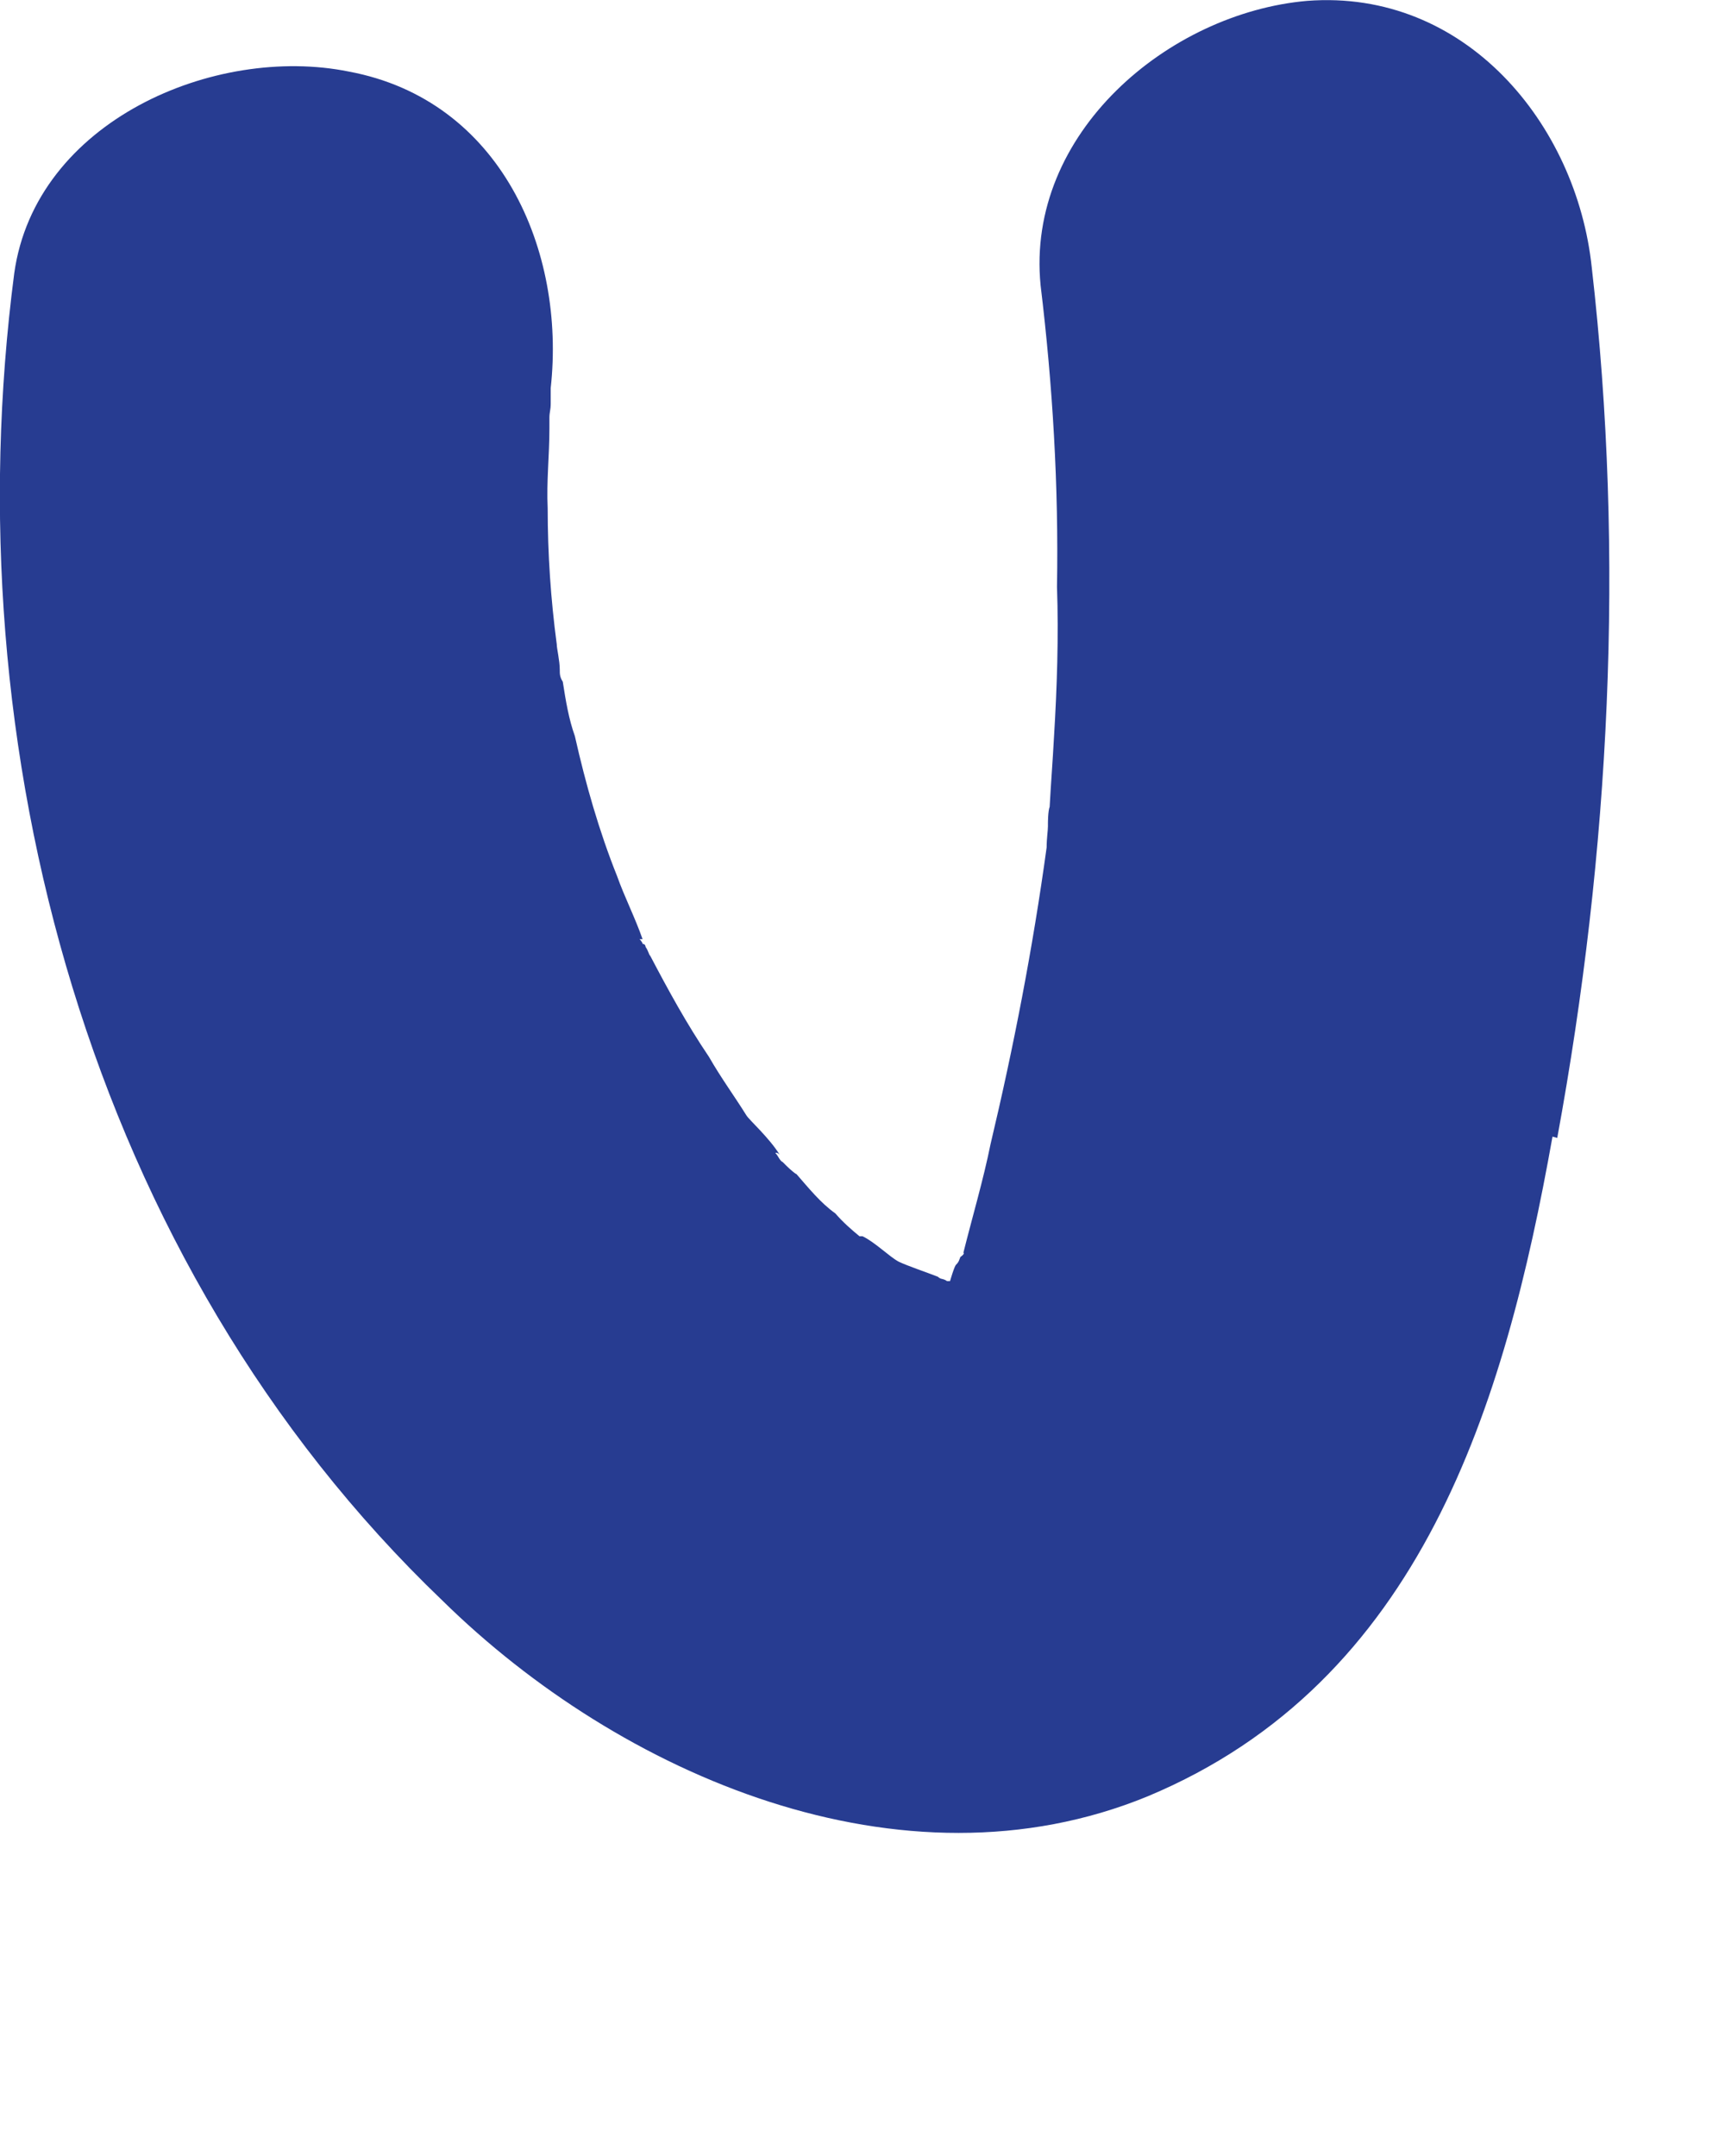 <?xml version="1.0" encoding="utf-8"?>
<svg xmlns="http://www.w3.org/2000/svg" fill="none" height="100%" overflow="visible" preserveAspectRatio="none" style="display: block;" viewBox="0 0 4 5" width="100%">
<path d="M3.6 2.636C3.489 3.258 3.296 3.901 2.661 4.166C2.091 4.4 1.438 4.117 1.026 3.712C0.205 2.926 -0.11 1.731 0.033 0.634C0.082 0.281 0.498 0.103 0.809 0.166C1.162 0.232 1.312 0.582 1.277 0.9C1.277 0.9 1.277 0.917 1.277 0.935C1.277 0.952 1.274 0.955 1.274 0.969C1.274 0.98 1.274 0.987 1.274 0.987V0.994C1.274 1.057 1.267 1.116 1.27 1.179C1.27 1.284 1.277 1.389 1.291 1.494C1.291 1.504 1.298 1.532 1.298 1.553C1.298 1.563 1.298 1.57 1.305 1.581C1.312 1.626 1.319 1.668 1.333 1.707C1.358 1.818 1.389 1.927 1.431 2.032C1.448 2.08 1.473 2.129 1.49 2.178H1.483C1.483 2.178 1.49 2.185 1.49 2.189C1.497 2.189 1.497 2.196 1.497 2.196C1.504 2.206 1.504 2.213 1.508 2.217C1.55 2.297 1.592 2.374 1.644 2.451C1.672 2.5 1.703 2.542 1.731 2.587C1.738 2.598 1.784 2.639 1.808 2.678C1.801 2.671 1.798 2.674 1.798 2.674C1.805 2.681 1.808 2.692 1.815 2.695L1.822 2.702C1.822 2.702 1.84 2.72 1.847 2.723C1.875 2.755 1.903 2.79 1.937 2.814C1.955 2.835 1.976 2.853 1.993 2.867H2C2.028 2.88 2.063 2.915 2.084 2.926C2.105 2.936 2.147 2.95 2.175 2.961C2.182 2.968 2.186 2.964 2.196 2.971H2.203C2.203 2.971 2.213 2.936 2.217 2.933C2.224 2.926 2.224 2.922 2.227 2.915C2.227 2.915 2.238 2.908 2.234 2.905C2.255 2.821 2.28 2.737 2.297 2.653C2.35 2.43 2.395 2.199 2.427 1.965C2.427 1.944 2.43 1.927 2.43 1.916V1.909C2.43 1.909 2.43 1.881 2.434 1.871C2.437 1.815 2.441 1.766 2.444 1.71C2.451 1.595 2.455 1.476 2.451 1.361C2.455 1.127 2.441 0.893 2.413 0.662C2.378 0.309 2.71 0.03 3.031 0.002C3.398 -0.026 3.656 0.288 3.691 0.62C3.768 1.291 3.733 1.976 3.611 2.639L3.6 2.636Z" fill="#273C91" id="Vector"/>
</svg>